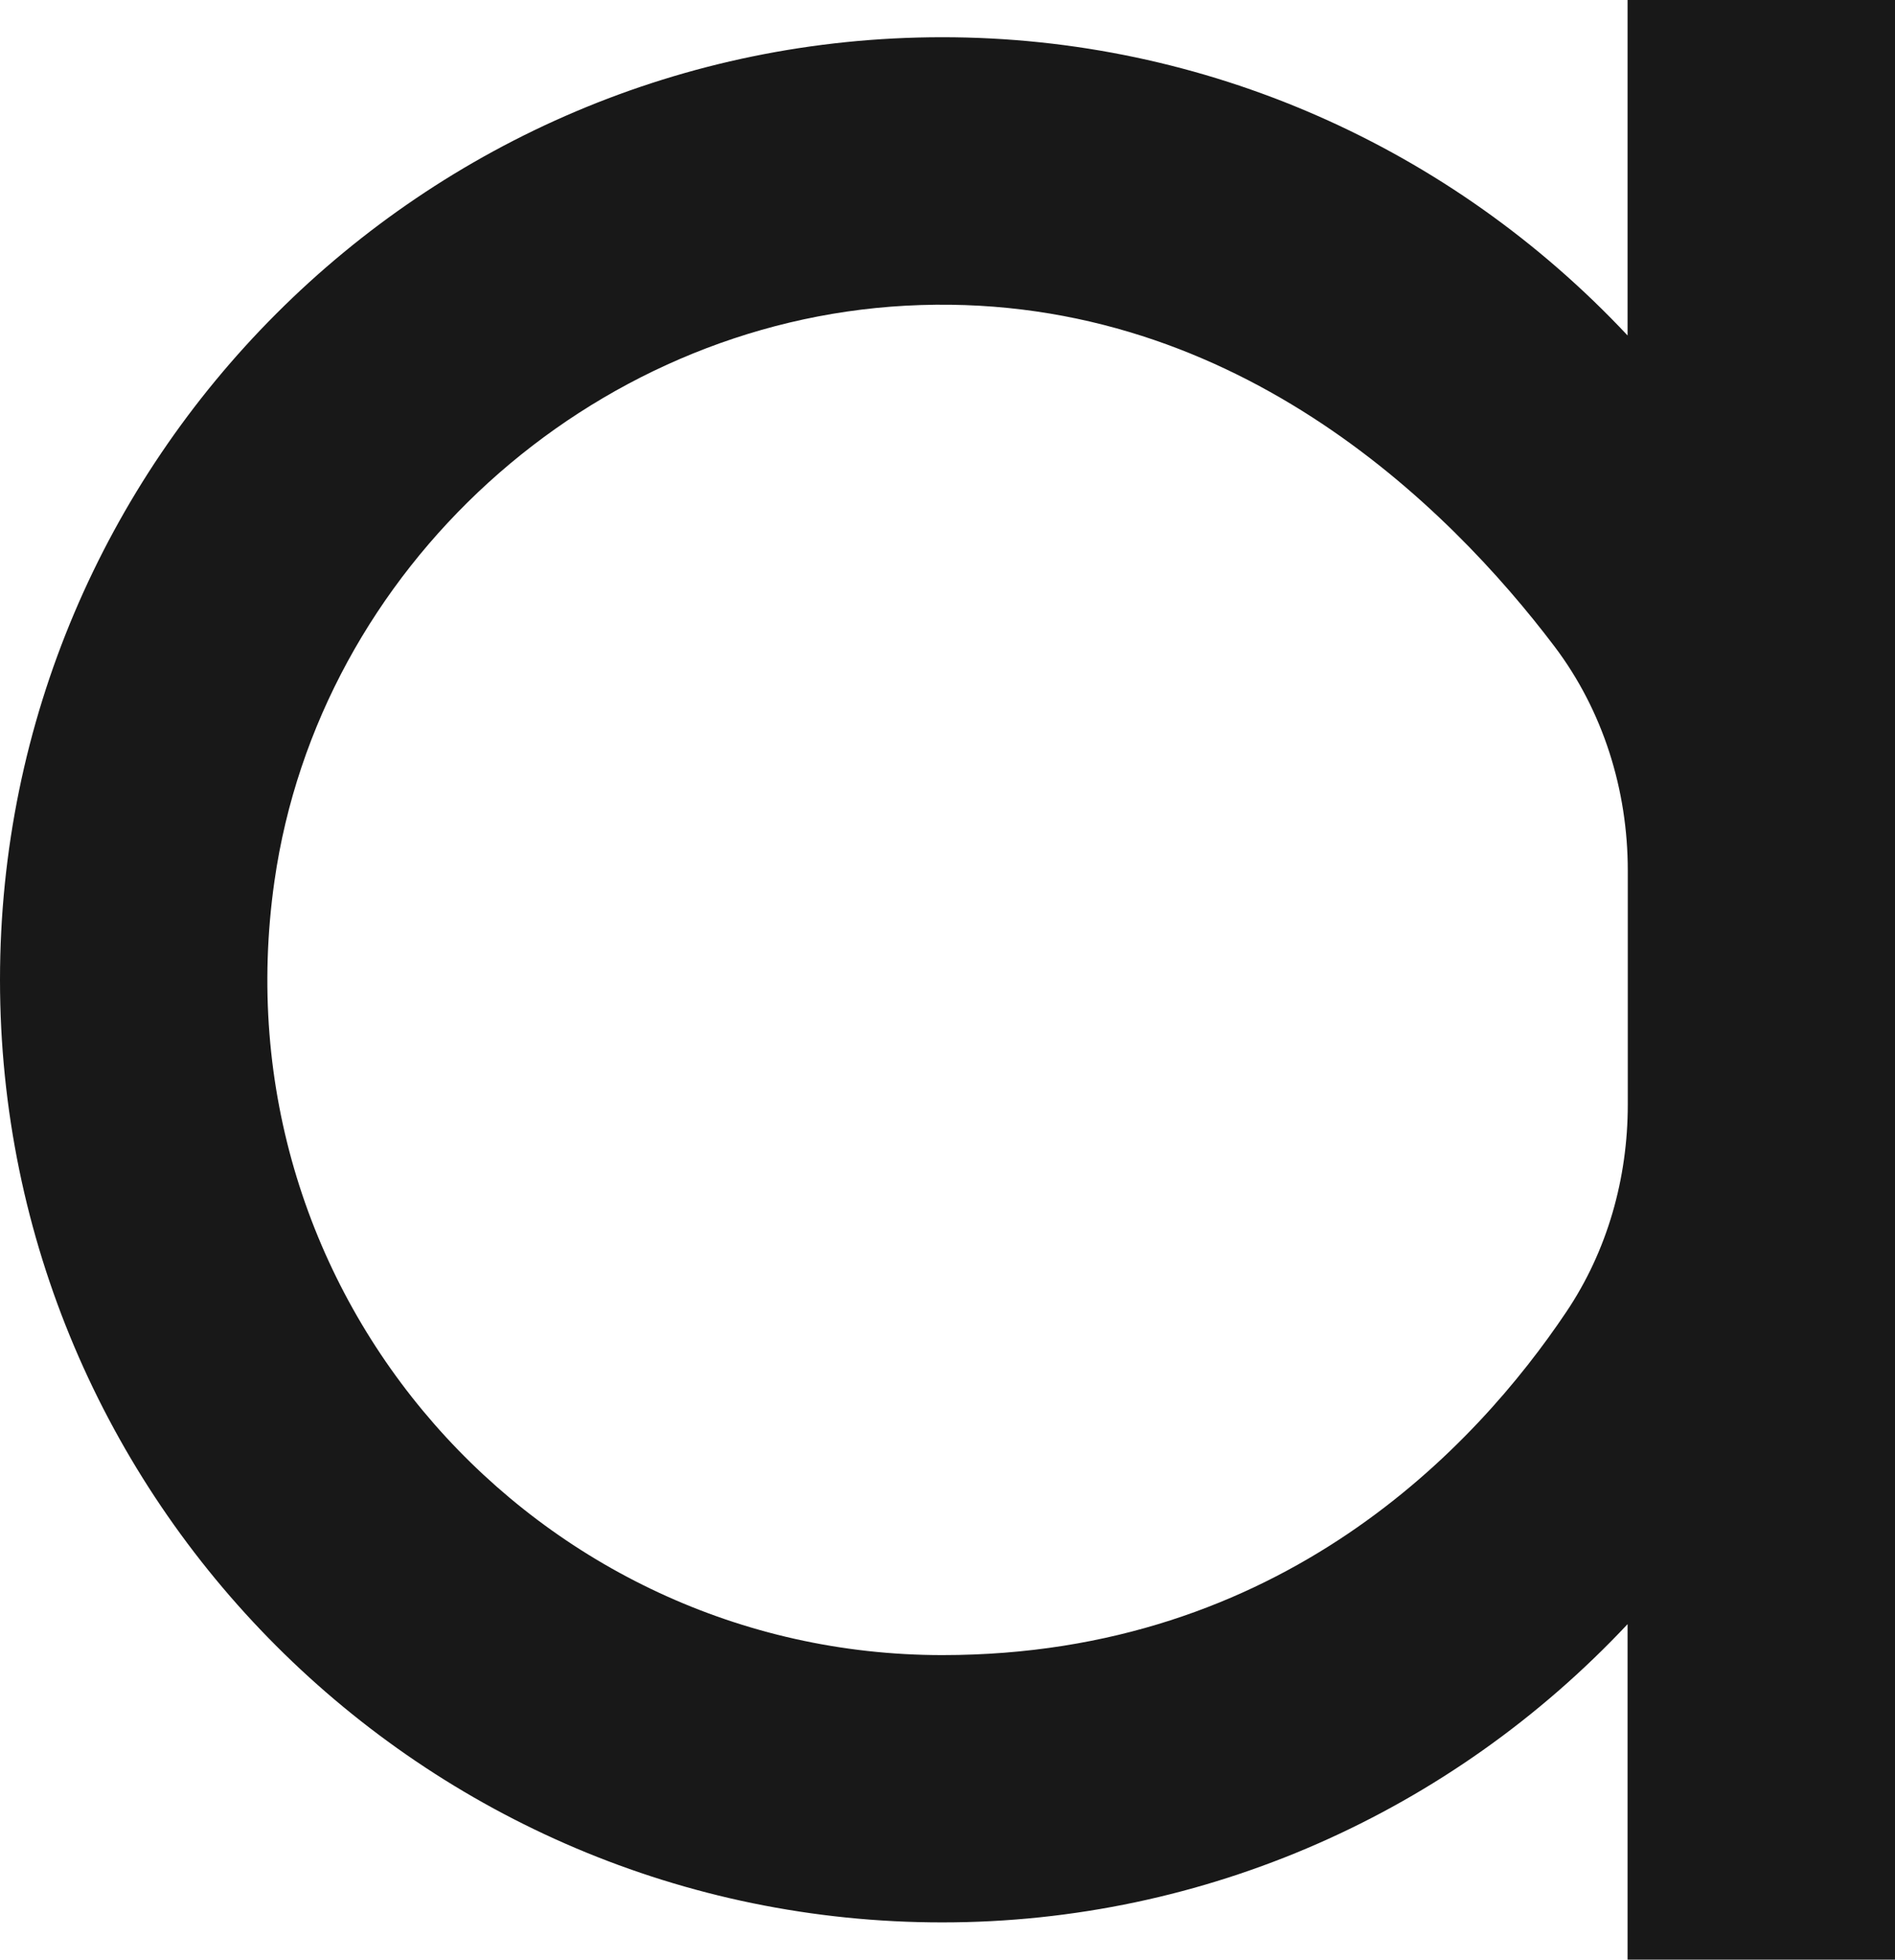 <?xml version="1.0" encoding="UTF-8"?>
<svg id="_レイヤー_2" data-name="レイヤー 2" xmlns="http://www.w3.org/2000/svg" viewBox="0 0 96.73 100">
  <defs>
    <style>
      .cls-1 {
        fill: #181818;
      }
    </style>
  </defs>
  <g id="design">
    <path class="cls-1" d="M83.08,0v17.12C74.07,7.51,61.52,1.9,48.1,1.9,21.58,1.9,0,23.48,0,50s21.58,48.1,48.1,48.1c13.42,0,25.97-5.62,34.98-15.22v17.12h13.65V0h-13.65ZM48.1,84.46c-20.66,0-37.13-18.27-34.09-39.5,2.28-15.96,16.11-28.48,32.21-29.36,16.56-.9,27.74,10.27,33.13,17.39,2.48,3.28,3.74,7.32,3.74,11.43v11.95c0,3.76-1.04,7.46-3.14,10.58-4.59,6.84-14.53,17.51-31.84,17.51Z"/>
  </g>
</svg>